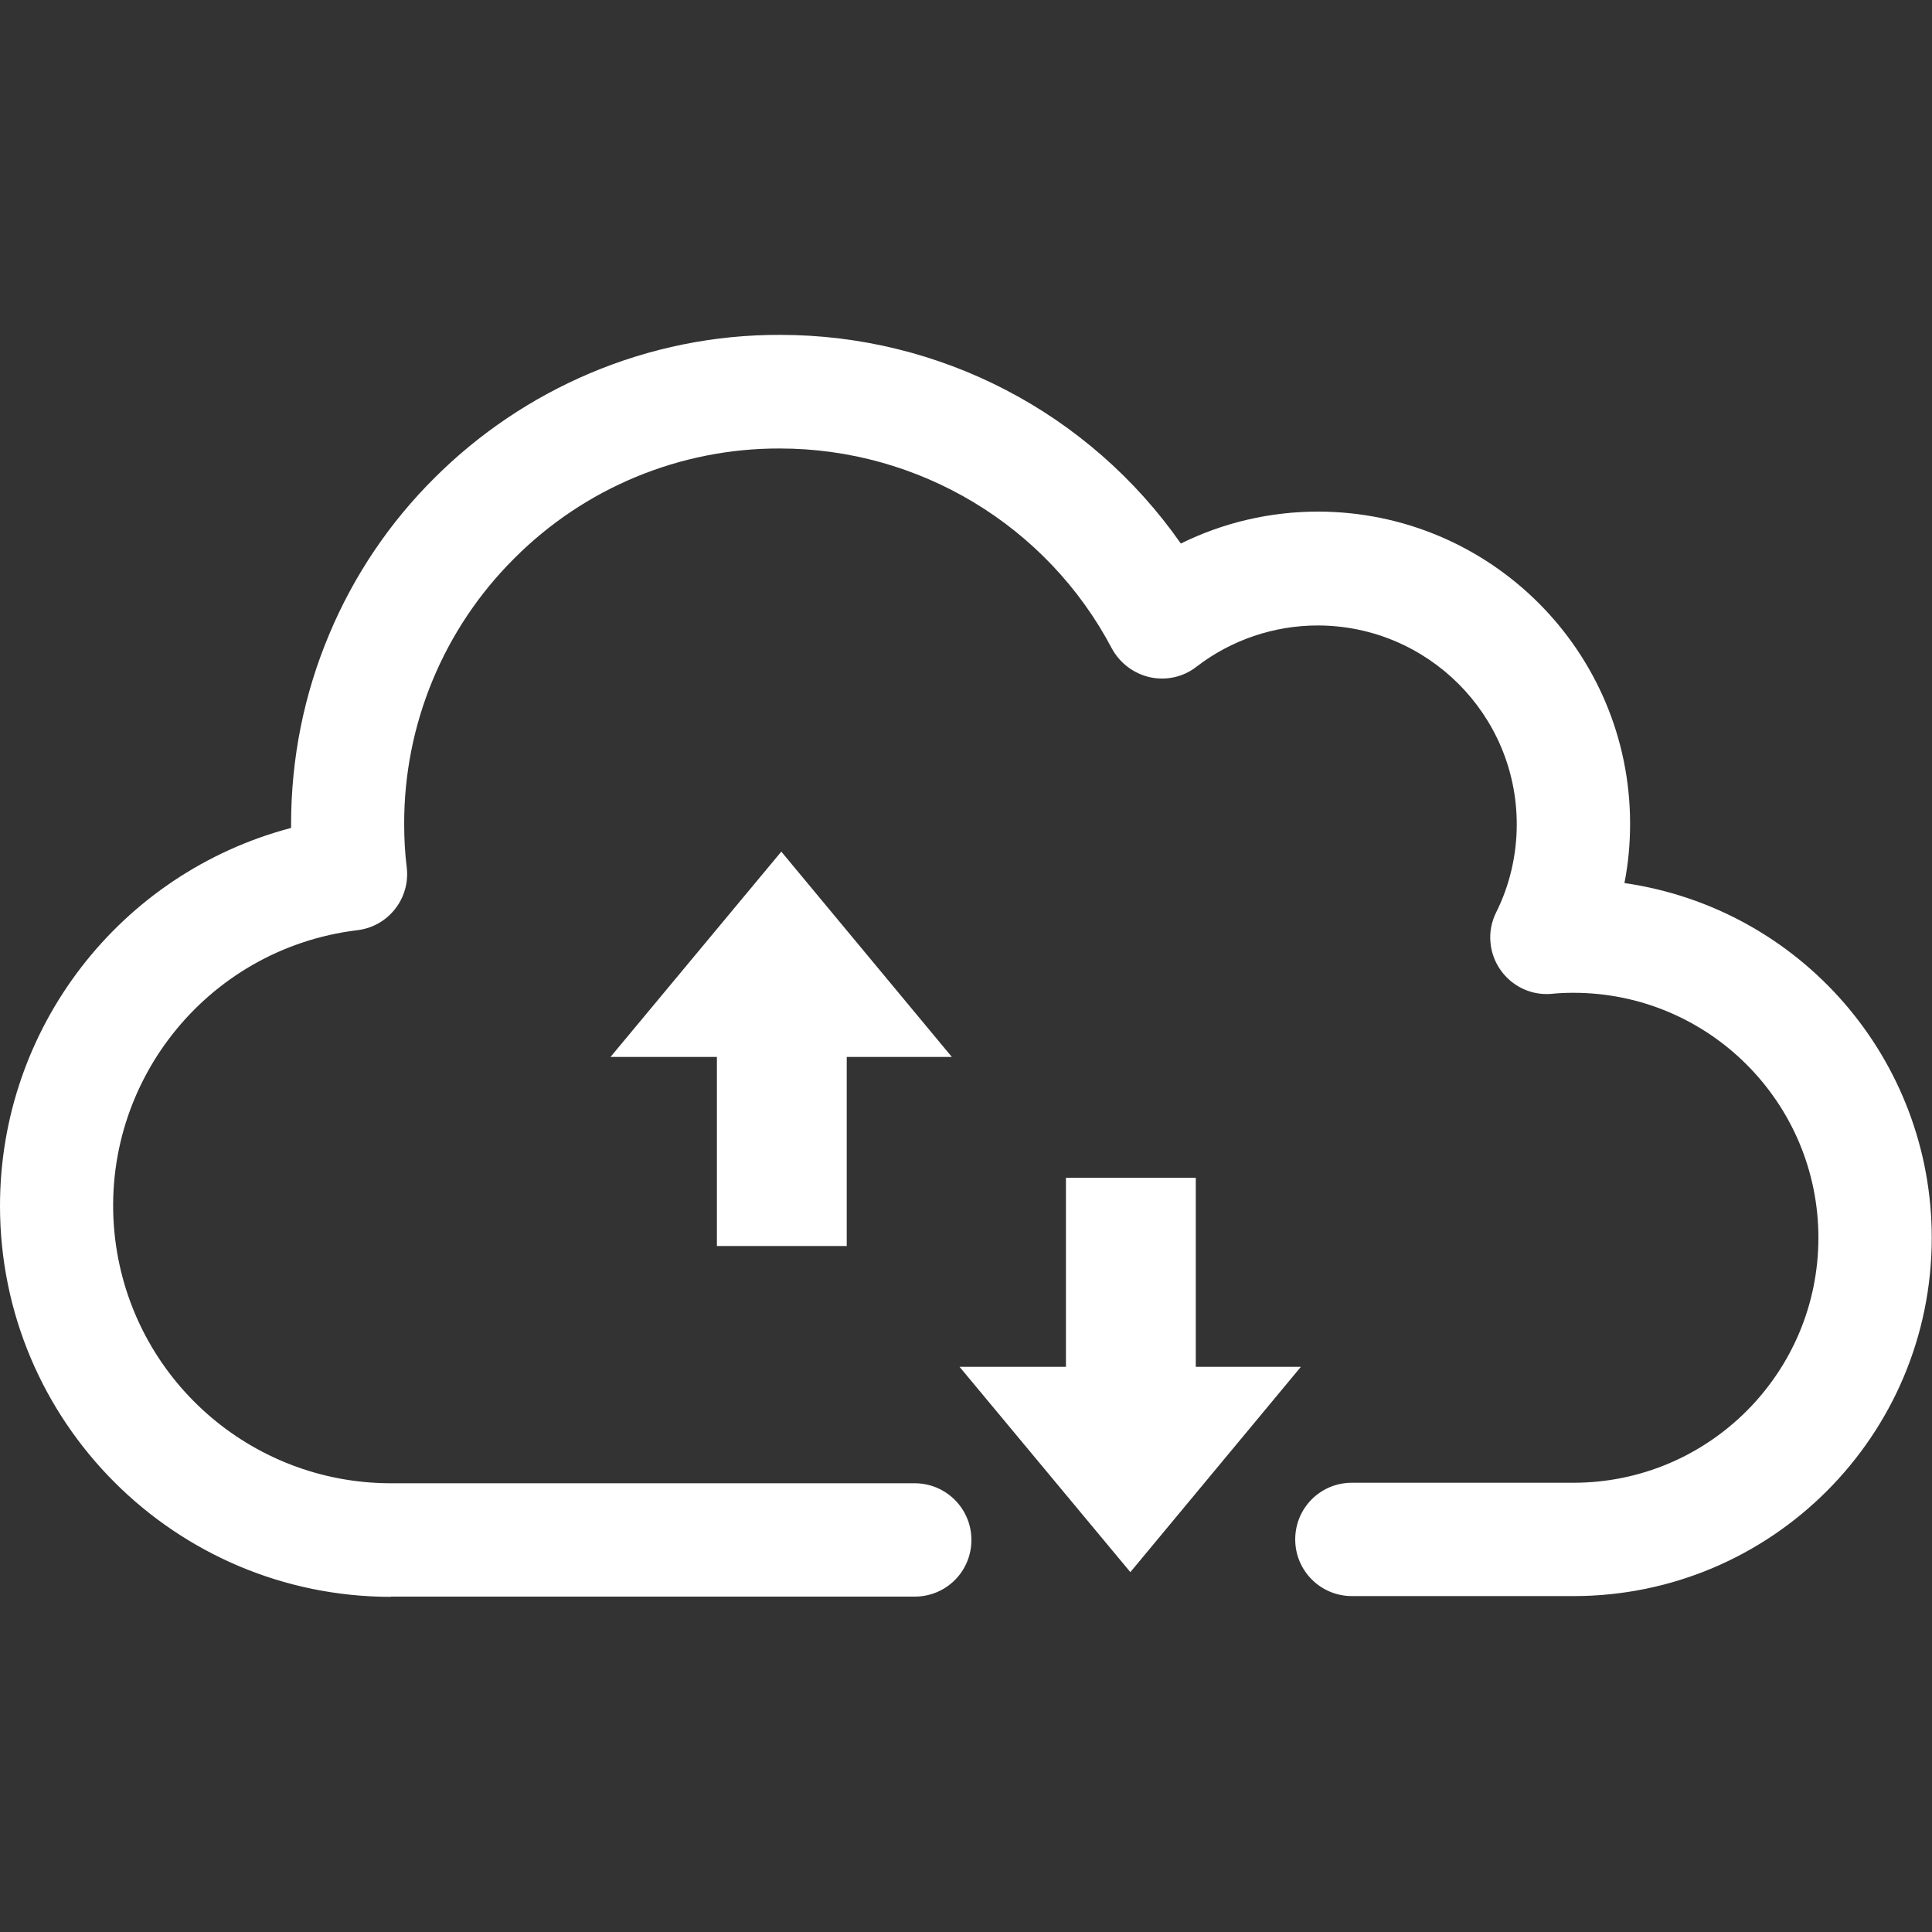 <?xml version="1.0" encoding="UTF-8"?>
<svg id="Ebene_1" data-name="Ebene 1" xmlns="http://www.w3.org/2000/svg" viewBox="0 0 75 75">
  <rect x="0" y="0" width="75" height="75" fill="#333333" stroke="none"/>
  <defs>
    <style>
      .cls-1 {
        fill: none;
      }

      .cls-2 {
        fill: #fff;
      }
    </style>
  </defs>
  <rect class="cls-1" x="-3.2" y="60.17" width="194.28" height="146.08"/>
  <g>
    <g id="Gruppe_909" data-name="Gruppe 909">
      <path id="Pfad_1703" data-name="Pfad 1703" class="cls-2" d="M15.17,61.99C6.79,61.98,0,55.19,0,46.81c0-6.89,4.64-12.91,11.3-14.67v-.15c0-2.54.5-5.05,1.49-7.39.95-2.26,2.33-4.31,4.07-6.04,1.73-1.73,3.78-3.11,6.04-4.07,2.34-.99,4.85-1.5,7.39-1.49,6.2,0,12,3.02,15.55,8.1,1.66-.82,3.48-1.24,5.33-1.24,6.69.01,12.11,5.43,12.11,12.12,0,.77-.07,1.54-.22,2.3,6.85.99,11.93,6.85,11.93,13.77,0,7.68-6.23,13.91-13.91,13.91h-8.6c-1.21,0-2.2-.98-2.2-2.2s.98-2.2,2.2-2.2h8.6c5.25,0,9.51-4.26,9.51-9.51s-4.26-9.51-9.51-9.51c-.27,0-.56.01-.84.04-1.21.11-2.27-.79-2.38-1.99-.04-.4.04-.81.22-1.17.53-1.06.8-2.24.8-3.42,0-4.26-3.46-7.71-7.72-7.72-1.7,0-3.36.56-4.71,1.6-.51.4-1.17.55-1.81.41-.63-.14-1.17-.55-1.48-1.12-2.52-4.78-7.49-7.76-12.89-7.76-3.87-.01-7.58,1.53-10.31,4.27-2.74,2.73-4.28,6.44-4.27,10.31,0,.56.03,1.13.1,1.69.14,1.2-.72,2.29-1.92,2.43-5.91.72-10.11,6.08-9.4,11.99.66,5.41,5.24,9.47,10.69,9.48.15,0,.3,0,.46,0h19.89c1.21,0,2.2.98,2.2,2.2s-.98,2.2-2.2,2.2H15.76c-.2,0-.4,0-.59,0"/>
    </g>
    <path id="Pfad_1705" data-name="Pfad 1705" class="cls-2" d="M36.95,41.03l-6.62-7.97-6.63,7.97h4.13v7.34h5.04v-7.34h4.08Z"/>
    <path id="Pfad_1708" data-name="Pfad 1708" class="cls-2" d="M50.5,53.06l-6.62,7.97-6.63-7.97h4.13v-7.34h5.04v7.34h4.08Z"/>
  </g>
</svg>